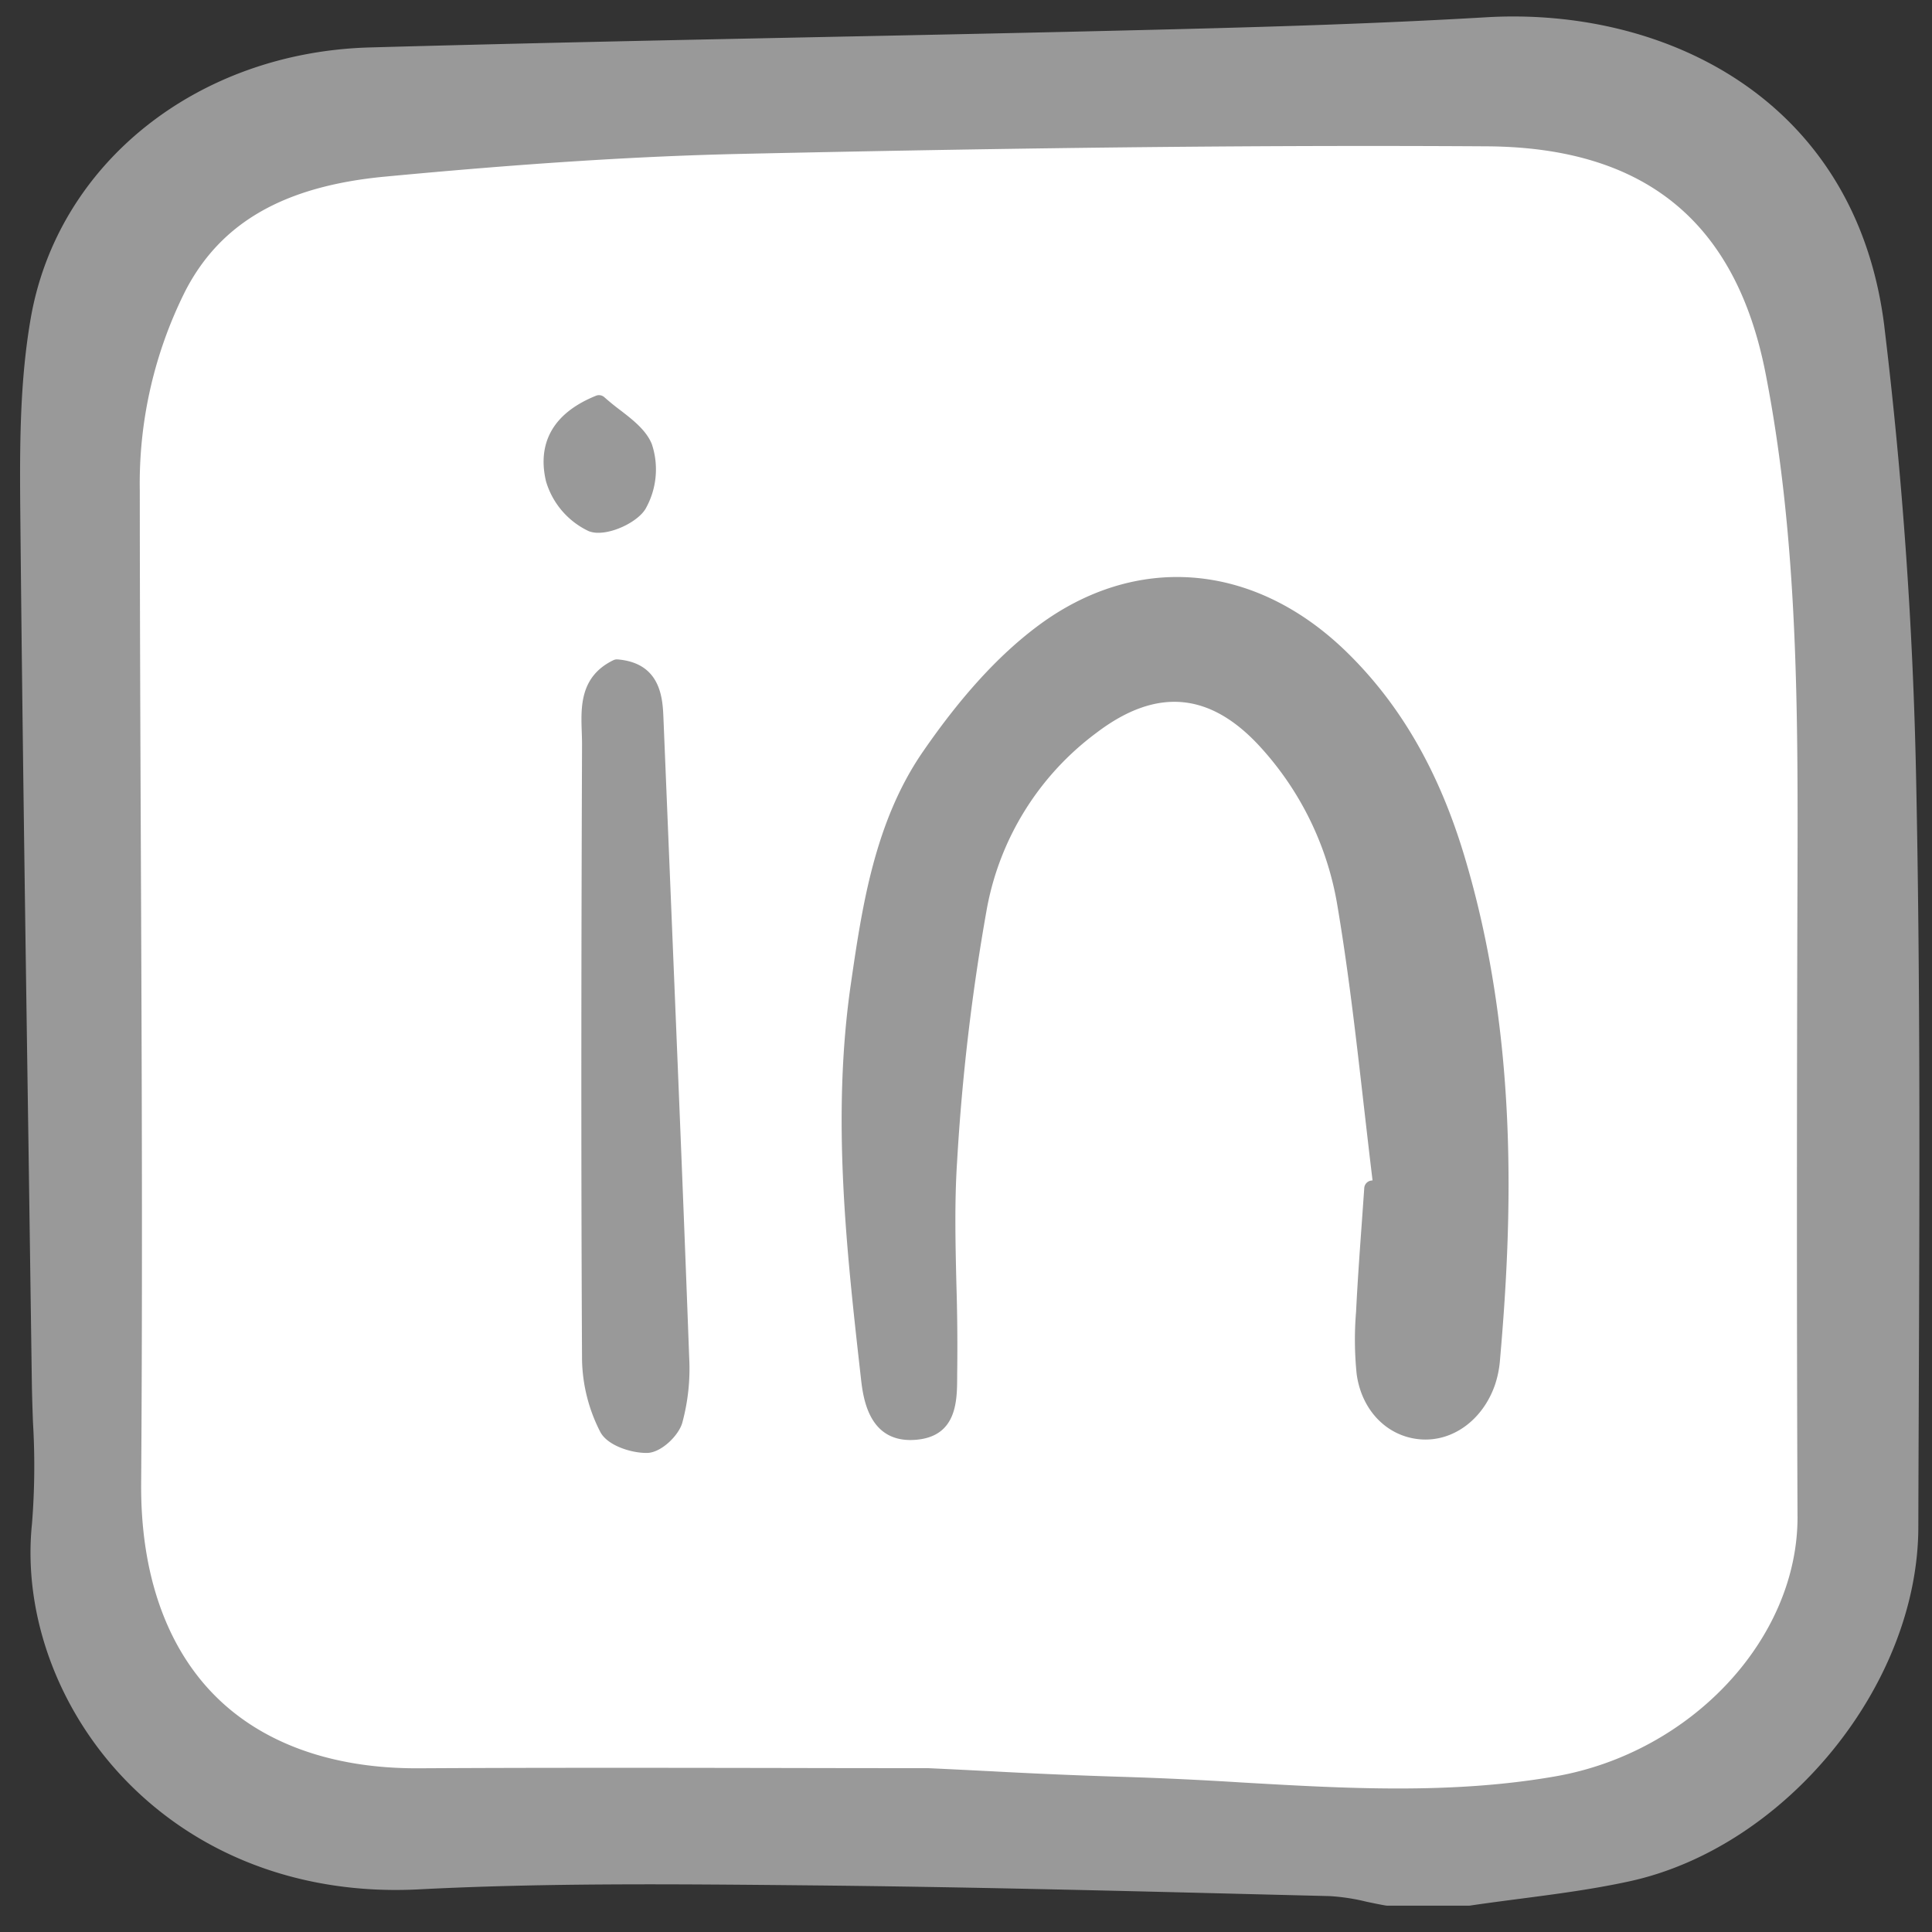 <svg xmlns="http://www.w3.org/2000/svg" width="65" height="65" fill="none"><rect width="100%" height="100%" fill="#333333" stroke="none"/><g clip-path="url(#a)"><rect width="57.778" height="56" x="4.516" y="4.768" fill="#fff" rx="6.667"/><path fill="#999" d="M45.303 21.933c-3.104-3.024-7.096-3.35-10.418-.851-1.306.982-2.562 2.36-3.839 4.214-1.627 2.362-2.046 5.241-2.416 7.78-.656 4.494-.154 8.956.332 13.269.071.637.236 2.103 1.669 2.103.045 0 .093-.002.141-.005 1.423-.091 1.428-1.307 1.431-2.113 0-.077 0-.153.002-.226a68.018 68.018 0 0 0-.028-2.895c-.032-1.355-.066-2.756.023-4.12.165-2.862.5-5.711 1.005-8.533a9.515 9.515 0 0 1 3.682-5.9c2.048-1.558 3.877-1.374 5.593.561a10.44 10.44 0 0 1 2.5 5.161c.38 2.231.642 4.524.895 6.742.1.865.198 1.73.303 2.593l-.045.006a.271.271 0 0 0-.234.25l-.083 1.174c-.068.942-.138 1.916-.187 2.877l-.006.116a11.4 11.4 0 0 0 .02 2.09c.166 1.23 1.03 2.114 2.153 2.2 1.08.082 2.083-.65 2.496-1.82a3.48 3.48 0 0 0 .174-.857c.412-4.681.646-10.842-1.209-16.983-.858-2.841-2.152-5.077-3.954-6.833ZM19.582 45.76c.018.84.227 1.665.612 2.412.242.467 1.045.71 1.542.71h.047c.466-.016 1.042-.577 1.17-1.008a6.934 6.934 0 0 0 .234-2.198c-.159-4.332-.34-8.736-.516-12.995l-.35-8.518c-.026-.65-.076-1.857-1.544-1.978a.283.283 0 0 0-.14.026c-1.129.547-1.093 1.576-1.065 2.403.005.142.01.282.01.42-.02 5.678-.04 13.166 0 20.726Zm1.276-31.968a8.53 8.53 0 0 1-.524-.427.269.269 0 0 0-.284-.05c-1.784.721-1.898 1.964-1.68 2.879a2.693 2.693 0 0 0 1.441 1.678.88.88 0 0 0 .321.053c.567 0 1.331-.393 1.58-.795a2.688 2.688 0 0 0 .217-2.192c-.194-.472-.64-.814-1.07-1.146Z"/><path fill="#999" d="M63.4 11.008C62.461 3.314 55.988.226 49.99.582c-3.559.208-7.084.32-11.282.422-3.803.094-7.704.174-11.145.244-4.937.102-10.043.207-15.113.348-5.82.16-10.514 3.91-11.417 9.118-.362 2.09-.373 4.199-.35 6.541.065 6.84.165 13.751.263 20.435l.011.724.114 8.067c.006.453.022.907.038 1.36l.002.037a24.6 24.6 0 0 1-.034 3.377c-.313 3 .836 6.2 3.073 8.558 2.487 2.62 6.012 3.953 9.928 3.753 4.273-.22 8.631-.178 12.846-.138l.305.003c5.002.048 10.09.175 15.015.299l2.484.062c.418.025.833.087 1.24.188.213.045.426.09.639.127.03.005.061.008.092.008h2.695a.579.579 0 0 0 .08-.006c.538-.08 1.08-.15 1.619-.221l.04-.005c1.21-.158 2.46-.321 3.679-.586 5.258-1.142 9.713-6.596 9.728-11.908.003-1.252.008-2.504.013-3.756l.002-.629c.026-6.862.055-13.958-.092-20.946a151.519 151.519 0 0 0-1.064-15.05Zm-2.924 40.01c.016 4.104-3.563 7.945-8.148 8.746-3.513.614-7.104.405-10.578.204a124.936 124.936 0 0 0-3.947-.187 187.01 187.01 0 0 1-4.525-.193l-.132-.006c-.64-.033-1.282-.065-1.919-.094h-.03c-1.62 0-3.241-.002-4.862-.006-1.881-.003-3.791-.006-5.712-.006-2.524 0-4.6.005-6.531.016h-.085c-2.836 0-5.175-.84-6.765-2.433-1.653-1.655-2.515-4.127-2.493-7.15.05-7.106.02-14.3-.01-21.258-.017-3.974-.034-8.081-.036-12.14-.04-2.338.489-4.65 1.54-6.738 1.193-2.294 3.323-3.51 6.704-3.83 4.744-.448 8.572-.692 12.046-.767 10.032-.22 17.752-.298 25.031-.253 5.31.033 8.376 2.531 9.376 7.637 1.107 5.66 1.09 11.477 1.074 17.106l-.002.477c-.023 7.984-.022 14.618.003 20.876Z"/></g><defs><clipPath id="a"><path fill="#fff" d="M.516.323h64.263v64H.516z"/></clipPath></defs></svg>